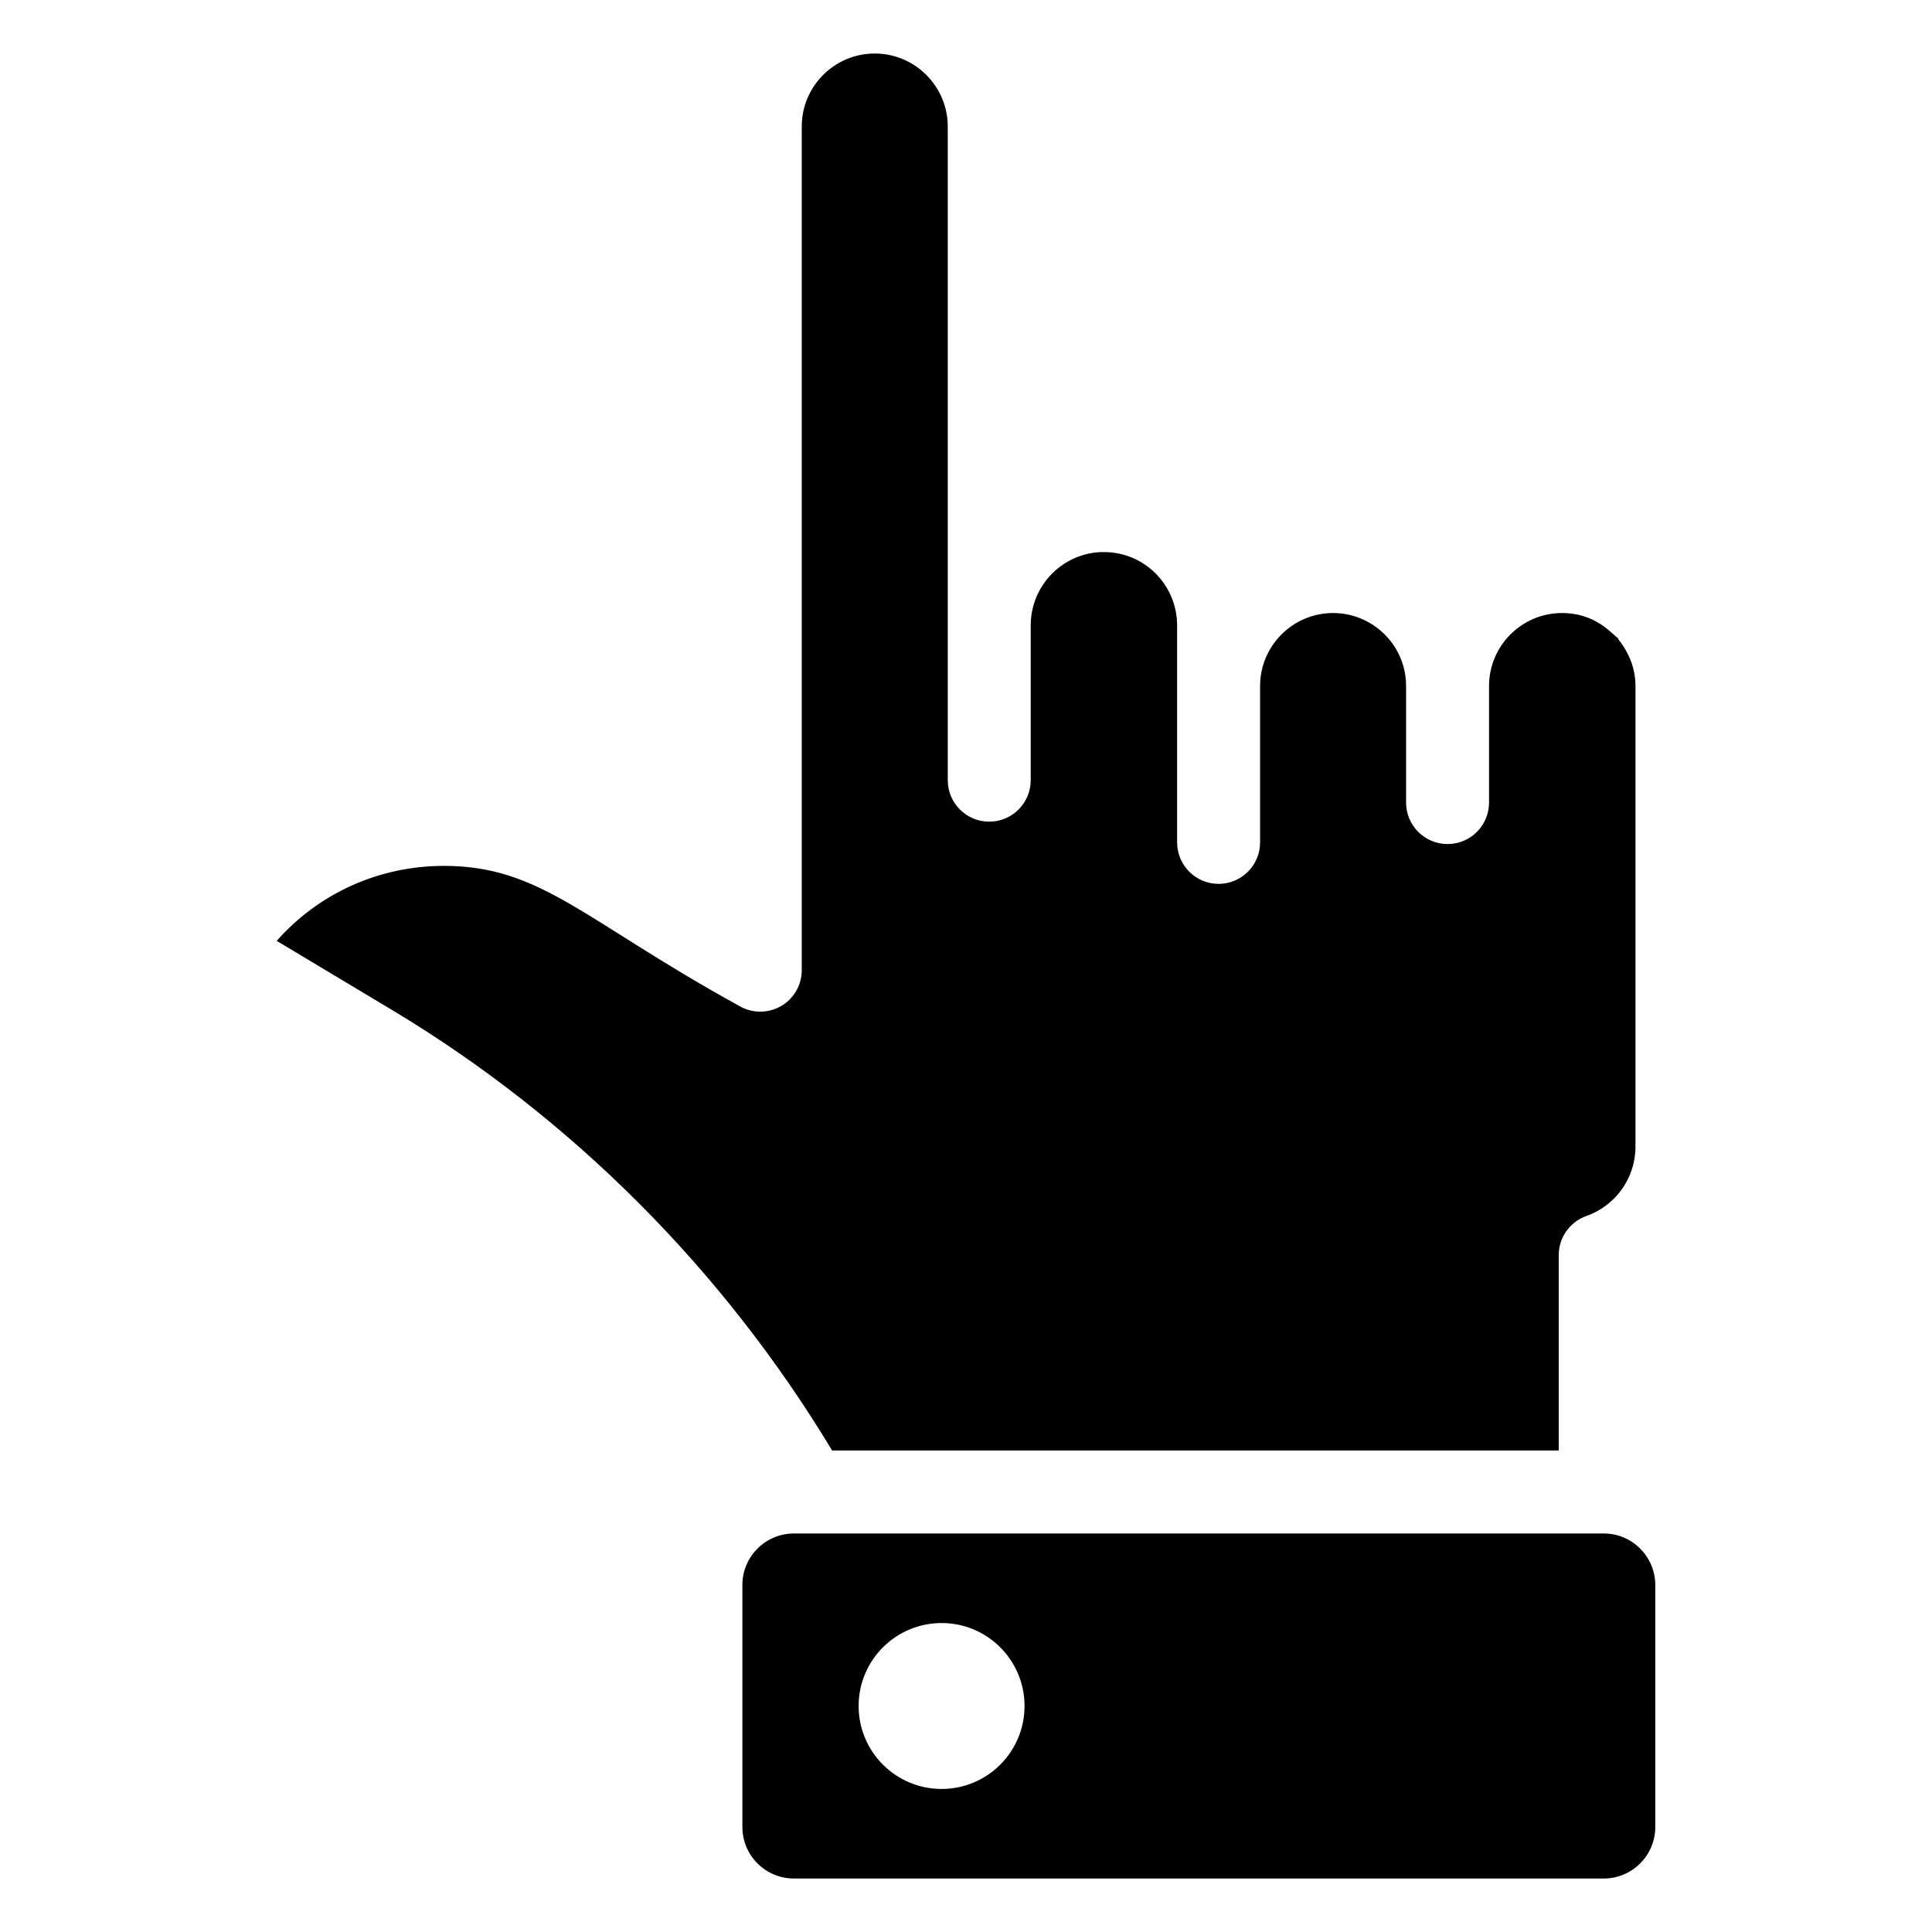 <?xml version="1.0" encoding="UTF-8"?>
<!-- Uploaded to: SVG Repo, www.svgrepo.com, Generator: SVG Repo Mixer Tools -->
<svg fill="#000000" width="800px" height="800px" version="1.1" viewBox="144 144 512 512" xmlns="http://www.w3.org/2000/svg">
 <g>
  <path d="m557.08 528.39v-51.773c0-4.664 2.941-8.82 7.34-10.371 7.773-2.738 12.996-10.102 12.996-18.324v-122.12c0-4.312-1.48-8.59-4.59-12.43l0.09-0.125c-1.906-1.383-6.07-6.789-14.957-6.789-10.668 0-19.348 8.68-19.348 19.344v30.887c0 6.07-4.922 10.992-10.992 10.992-6.07 0-10.992-4.922-10.992-10.992v-30.887c0-10.855-8.867-19.344-19.344-19.344-10.668 0-19.348 8.68-19.348 19.344v41.441c0 6.07-4.922 10.992-10.992 10.992-6.07 0-10.992-4.922-10.992-10.992v-57.488c0-10.531-8.43-19.457-19.457-19.457-10.664 0-19.344 8.727-19.344 19.457v41c0 6.07-4.922 10.992-10.992 10.992-6.07 0-10.992-4.922-10.992-10.992v-173.23c0-10.648-8.699-19.344-19.348-19.344-10.664 0-19.344 8.68-19.344 19.348v223.58c0 3.961-2.133 7.609-5.57 9.562-3.449 1.941-7.676 1.898-11.074-0.133-40.934-22.5-52.441-37.07-78.137-37.07-17.293 0-33.23 7.273-44.367 19.875l30.801 18.453c47.438 28.52 87.559 68.746 116.39 116.6z"/>
  <path d="m569.01 550.39h-214.62c-7.531 0-13.652 6.125-13.652 13.652v64.129c0 7.531 6.125 13.656 13.656 13.656h214.62c7.531 0 13.652-6.125 13.652-13.652v-64.129c0-7.531-6.125-13.656-13.656-13.656zm-175.48 67.699c-12.141 0-21.984-9.844-21.984-21.984s9.844-21.984 21.984-21.984 21.984 9.844 21.984 21.984c0 12.145-9.844 21.984-21.984 21.984z"/>
 </g>
</svg>